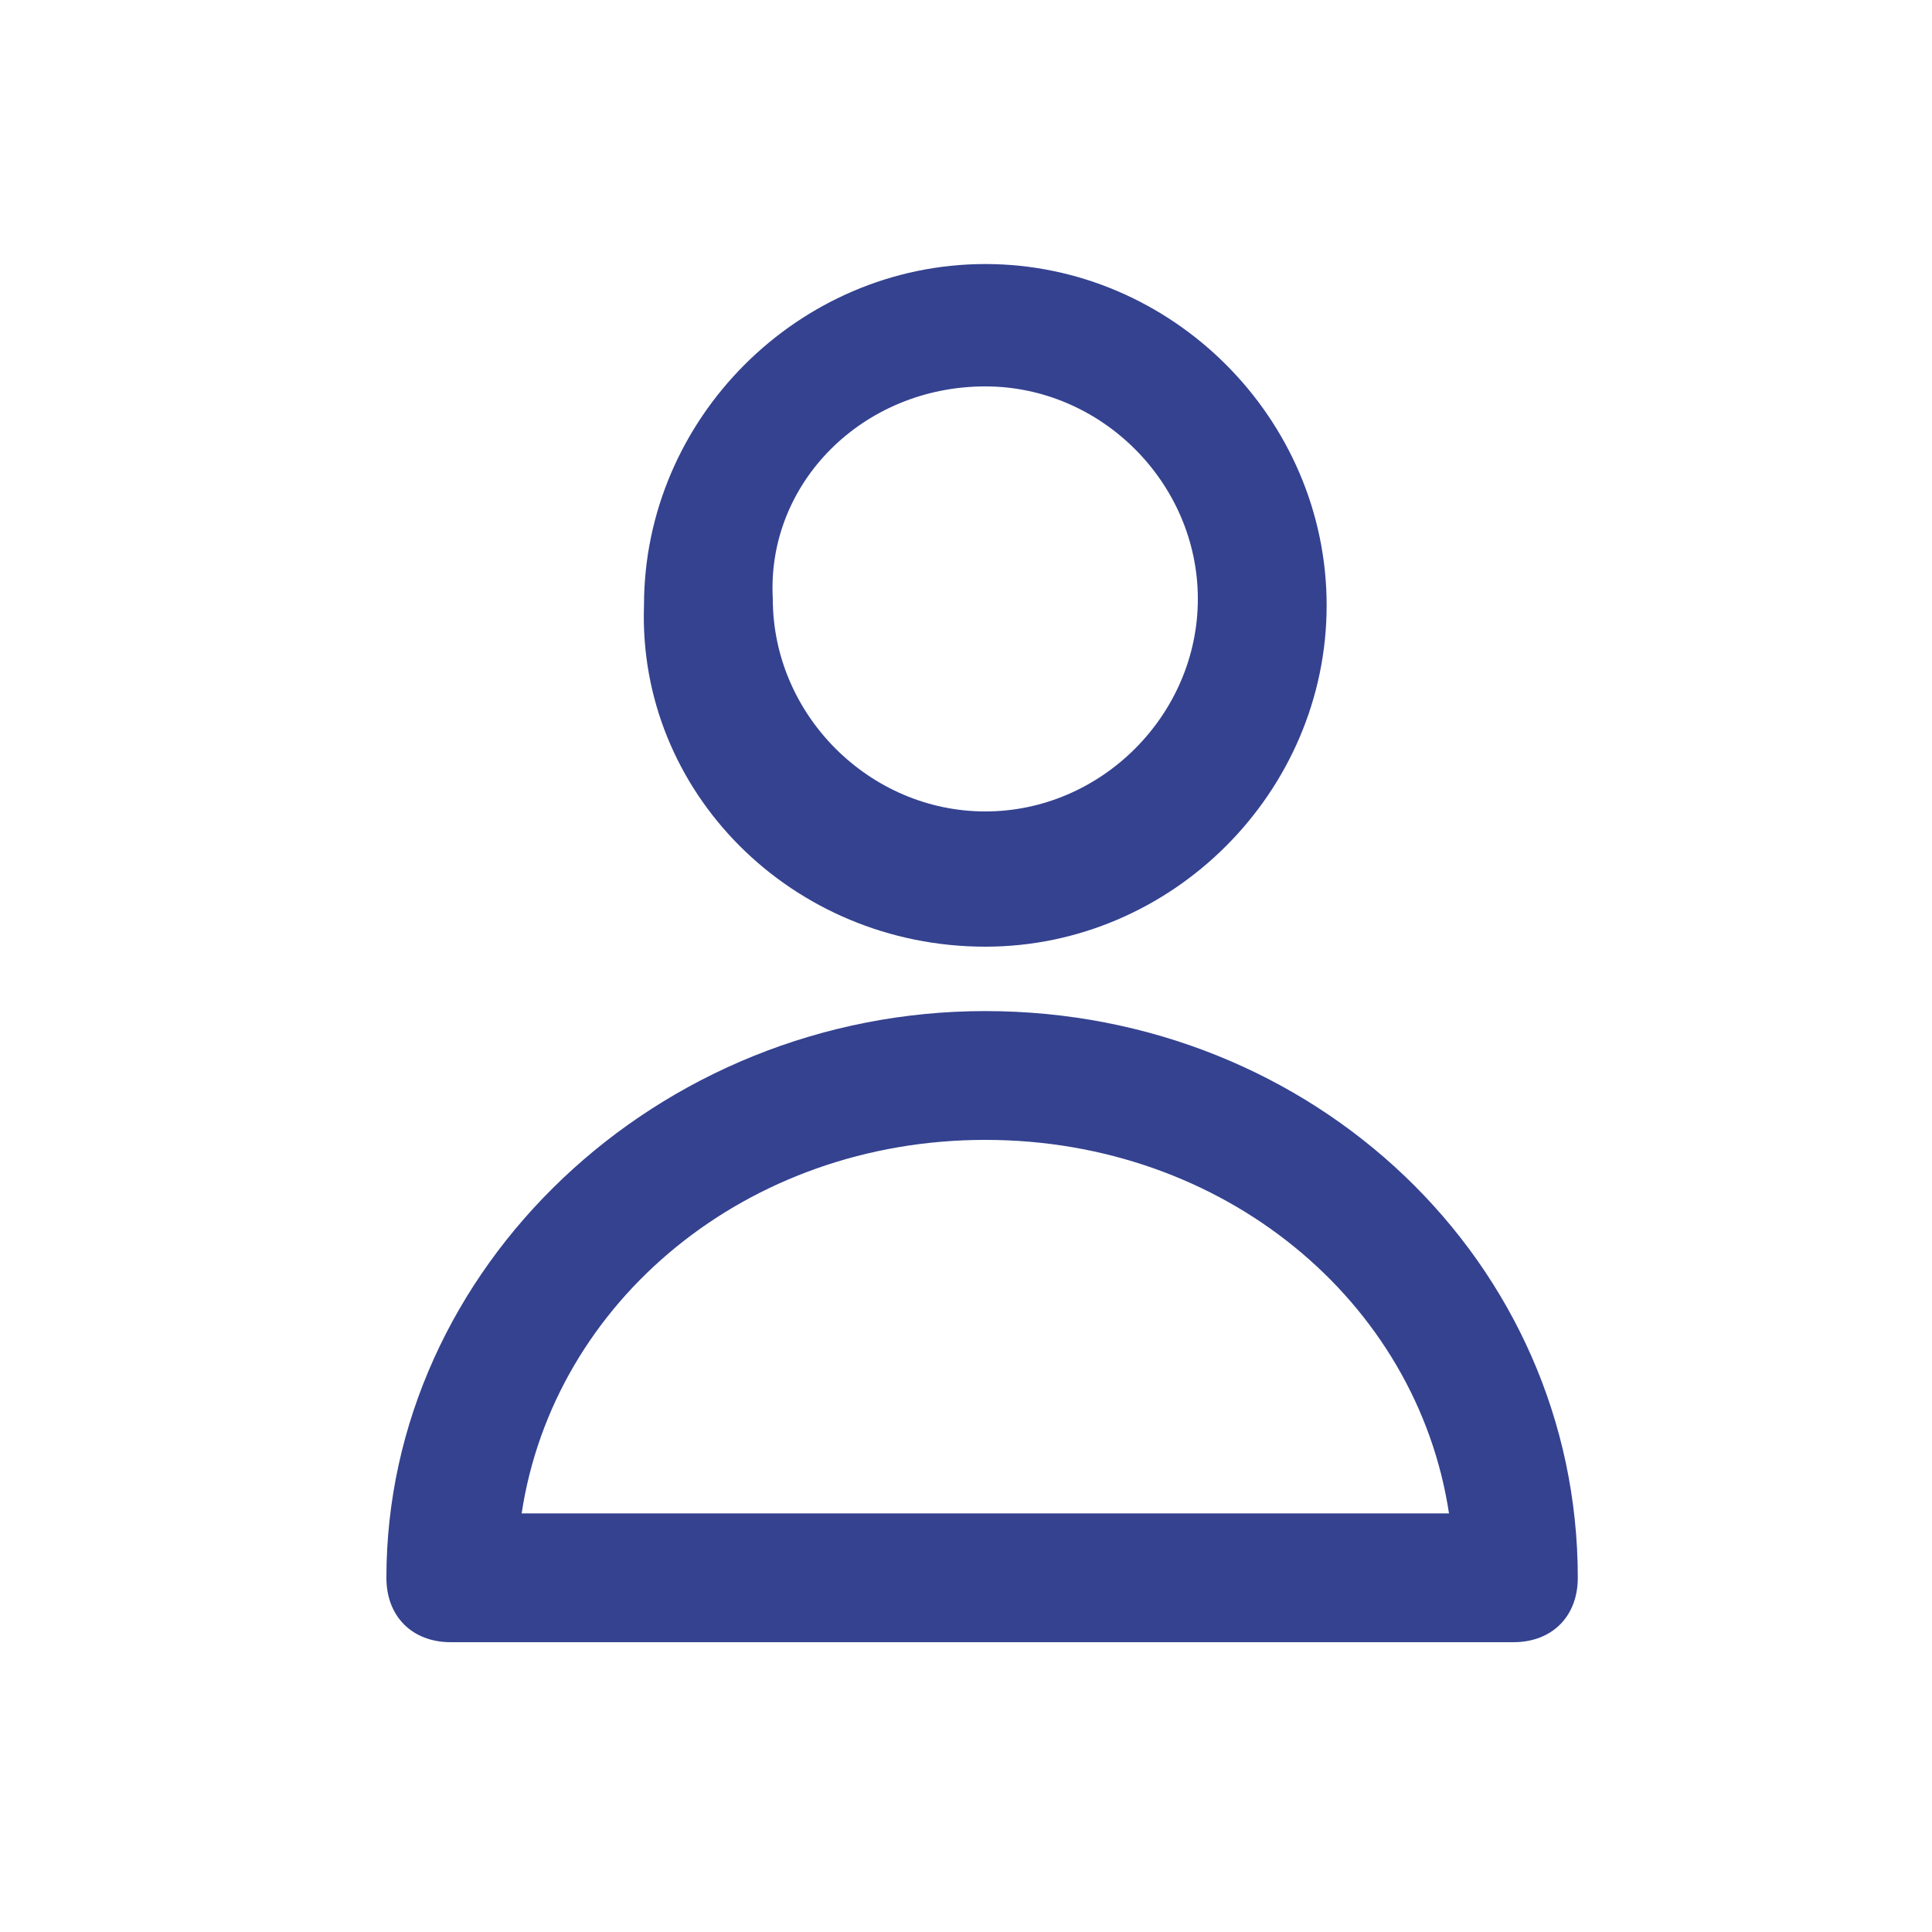 <?xml version="1.0" encoding="utf-8"?>
<!-- Generator: Adobe Illustrator 21.0.2, SVG Export Plug-In . SVG Version: 6.00 Build 0)  -->
<svg version="1.1" xmlns="http://www.w3.org/2000/svg" xmlns:xlink="http://www.w3.org/1999/xlink" x="0px" y="0px"
	 viewBox="0 0 30 30" style="enable-background:new 0 0 30 30;" xml:space="preserve">
<style type="text/css">
	.st0{fill:#BFBFBF;}
	.st1{fill:#272E74;}
	.st2{fill:#344290;}
	.st3{fill:#FFFFFF;}
	.st4{fill:#EEC109;}
	.st5{fill:#272727;}
	.st6{fill:#E2007A;}
	.st7{fill:#858585;}
	.st8{fill:#8BB63A;}
</style>
<g id="Layer_5">
</g>
<g id="Layer_1">
	<g id="szczala_3_1_">
	</g>
	<g id="szczala_3">
	</g>
	<g id="zwijak">
	</g>
	<path class="st2" d="M15.3,15.7c-5.1,0-9.3,4-9.3,8.8c0,0.6,0.4,1,1,1h16.5c0.6,0,1-0.4,1-1C24.5,19.6,20.4,15.7,15.3,15.7z
		 M8.1,23.5c0.5-3.3,3.5-5.8,7.2-5.8s6.7,2.5,7.2,5.8H8.1z M15.3,14.7c2.9,0,5.3-2.4,5.3-5.3c0-2.9-2.4-5.3-5.3-5.3
		c-2.9,0-5.3,2.4-5.3,5.3C9.9,12.3,12.3,14.7,15.3,14.7z M15.3,6c1.8,0,3.3,1.5,3.3,3.3c0,1.8-1.5,3.3-3.3,3.3
		c-1.8,0-3.3-1.5-3.3-3.3C11.9,7.5,13.4,6,15.3,6z"/>
</g>
</svg>
